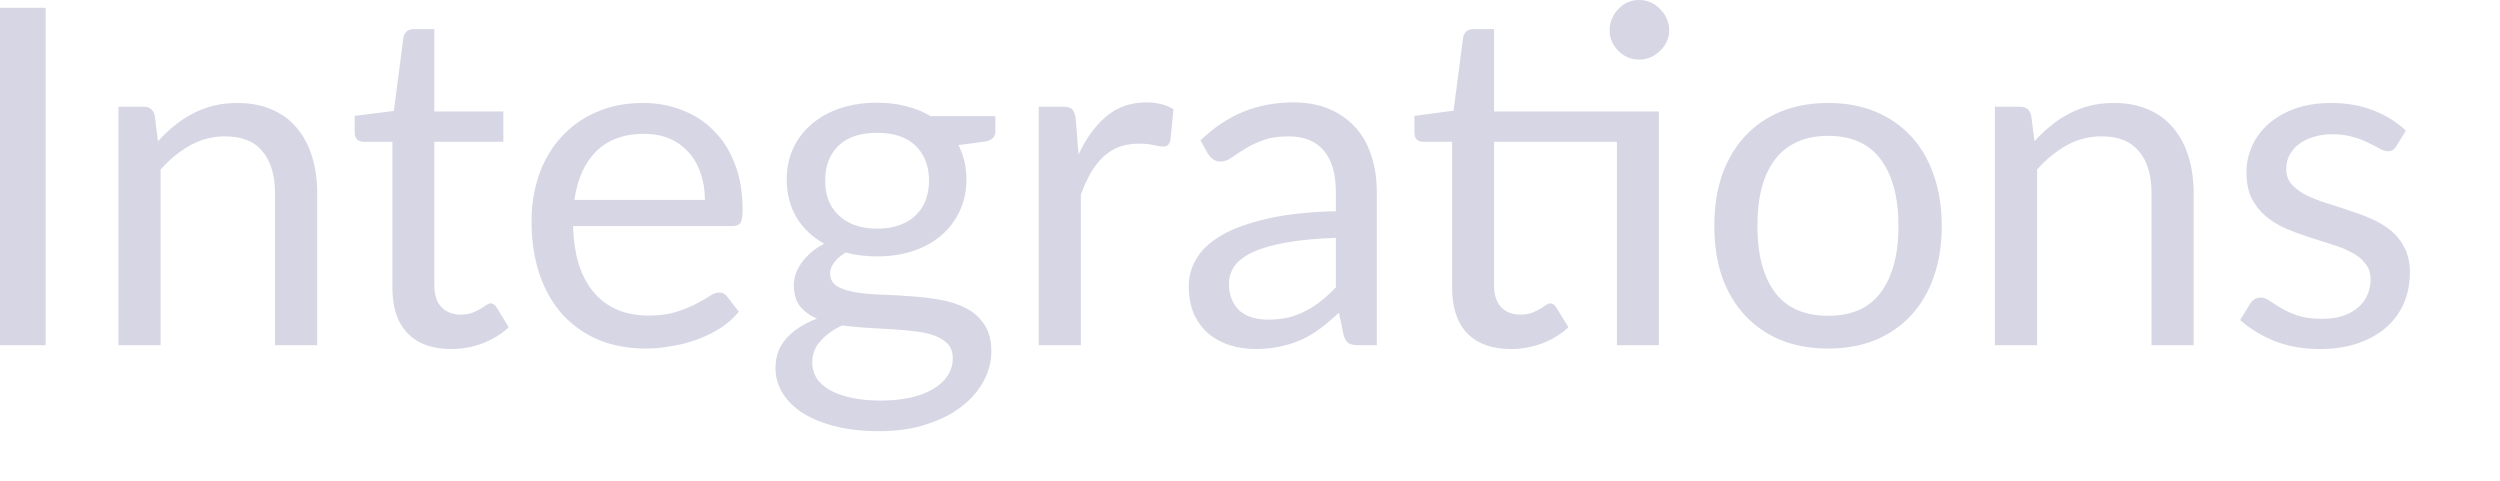 <?xml version="1.0" encoding="utf-8"?>
<svg xmlns="http://www.w3.org/2000/svg" fill="none" height="100%" overflow="visible" preserveAspectRatio="none" style="display: block;" viewBox="0 0 26 5" width="100%">
<path d="M0.475 3.59H0V0.081H0.475V3.59ZM1.643 1.469C1.697 1.409 1.754 1.355 1.815 1.306C1.875 1.257 1.939 1.215 2.006 1.181C2.074 1.145 2.146 1.118 2.221 1.099C2.298 1.08 2.38 1.071 2.468 1.071C2.604 1.071 2.723 1.093 2.826 1.139C2.93 1.183 3.017 1.246 3.086 1.33C3.156 1.412 3.209 1.511 3.245 1.626C3.281 1.742 3.299 1.87 3.299 2.011V3.59H2.86V2.011C2.86 1.823 2.817 1.678 2.73 1.575C2.646 1.47 2.516 1.418 2.341 1.418C2.212 1.418 2.091 1.449 1.979 1.511C1.868 1.573 1.765 1.657 1.67 1.763V3.59H1.232V1.11H1.494C1.556 1.11 1.594 1.14 1.609 1.2L1.643 1.469ZM4.691 3.63C4.495 3.63 4.344 3.575 4.238 3.465C4.133 3.356 4.081 3.199 4.081 2.993V1.475H3.782C3.756 1.475 3.734 1.467 3.716 1.453C3.698 1.436 3.689 1.412 3.689 1.379V1.205L4.096 1.154L4.196 0.387C4.201 0.363 4.212 0.343 4.228 0.328C4.246 0.312 4.269 0.303 4.297 0.303H4.517V1.159H5.235V1.475H4.517V2.963C4.517 3.068 4.542 3.145 4.593 3.196C4.644 3.247 4.709 3.272 4.789 3.272C4.835 3.272 4.874 3.266 4.907 3.255C4.941 3.241 4.97 3.228 4.995 3.213C5.019 3.199 5.04 3.185 5.056 3.174C5.074 3.161 5.089 3.155 5.102 3.155C5.125 3.155 5.146 3.168 5.164 3.196L5.291 3.404C5.216 3.474 5.125 3.53 5.019 3.571C4.913 3.61 4.804 3.63 4.691 3.63ZM7.331 2.079C7.331 1.978 7.316 1.886 7.287 1.803C7.259 1.718 7.217 1.645 7.162 1.585C7.108 1.523 7.042 1.476 6.964 1.442C6.885 1.408 6.796 1.392 6.697 1.392C6.488 1.392 6.322 1.453 6.2 1.575C6.079 1.696 6.004 1.864 5.974 2.079H7.331ZM7.684 3.242C7.63 3.308 7.565 3.365 7.49 3.414C7.415 3.461 7.334 3.5 7.248 3.532C7.163 3.562 7.075 3.585 6.983 3.6C6.892 3.617 6.801 3.625 6.711 3.625C6.54 3.625 6.382 3.596 6.236 3.539C6.093 3.48 5.968 3.395 5.862 3.284C5.757 3.171 5.675 3.032 5.617 2.868C5.558 2.703 5.528 2.514 5.528 2.299C5.528 2.126 5.555 1.965 5.607 1.815C5.661 1.664 5.737 1.535 5.837 1.426C5.937 1.315 6.058 1.228 6.202 1.166C6.346 1.102 6.507 1.071 6.687 1.071C6.835 1.071 6.973 1.096 7.098 1.147C7.226 1.196 7.335 1.267 7.426 1.362C7.52 1.455 7.592 1.571 7.644 1.71C7.697 1.846 7.723 2.004 7.723 2.18C7.723 2.249 7.715 2.294 7.701 2.317C7.686 2.34 7.658 2.351 7.617 2.351H5.96C5.964 2.508 5.986 2.644 6.023 2.76C6.062 2.876 6.116 2.973 6.185 3.052C6.253 3.129 6.335 3.186 6.43 3.226C6.524 3.263 6.631 3.282 6.748 3.282C6.857 3.282 6.951 3.269 7.03 3.245C7.11 3.219 7.178 3.192 7.235 3.162C7.293 3.132 7.34 3.106 7.377 3.081C7.417 3.055 7.45 3.042 7.478 3.042C7.514 3.042 7.542 3.056 7.561 3.083L7.684 3.242ZM9.123 2.378C9.211 2.378 9.288 2.366 9.355 2.341C9.422 2.317 9.479 2.283 9.524 2.238C9.57 2.194 9.604 2.142 9.627 2.082C9.65 2.02 9.662 1.952 9.662 1.879C9.662 1.727 9.615 1.606 9.522 1.516C9.43 1.427 9.297 1.381 9.123 1.381C8.946 1.381 8.812 1.427 8.719 1.516C8.627 1.606 8.582 1.727 8.582 1.879C8.582 1.952 8.593 2.02 8.616 2.082C8.64 2.142 8.675 2.194 8.721 2.238C8.767 2.283 8.823 2.317 8.89 2.341C8.957 2.366 9.035 2.378 9.123 2.378ZM9.909 3.725C9.909 3.665 9.892 3.616 9.857 3.578C9.823 3.541 9.777 3.511 9.718 3.49C9.661 3.469 9.594 3.454 9.517 3.446C9.44 3.436 9.359 3.429 9.272 3.424C9.187 3.419 9.101 3.414 9.013 3.409C8.924 3.404 8.839 3.396 8.758 3.385C8.666 3.427 8.591 3.481 8.533 3.547C8.475 3.61 8.447 3.685 8.447 3.771C8.447 3.827 8.461 3.878 8.488 3.926C8.518 3.975 8.562 4.016 8.621 4.051C8.679 4.086 8.753 4.114 8.841 4.134C8.931 4.155 9.036 4.166 9.157 4.166C9.275 4.166 9.38 4.155 9.473 4.134C9.566 4.113 9.644 4.083 9.708 4.043C9.773 4.004 9.823 3.958 9.857 3.904C9.892 3.85 9.909 3.791 9.909 3.725ZM10.352 1.208V1.369C10.352 1.423 10.318 1.457 10.249 1.472L9.968 1.509C10.023 1.616 10.051 1.735 10.051 1.867C10.051 1.987 10.027 2.097 9.98 2.197C9.934 2.295 9.87 2.379 9.789 2.449C9.707 2.519 9.609 2.573 9.495 2.611C9.381 2.648 9.257 2.667 9.123 2.667C9.007 2.667 8.897 2.653 8.795 2.626C8.742 2.658 8.702 2.693 8.675 2.731C8.647 2.767 8.633 2.803 8.633 2.841C8.633 2.899 8.657 2.945 8.704 2.976C8.753 3.005 8.817 3.026 8.895 3.039C8.973 3.053 9.062 3.06 9.162 3.064C9.263 3.067 9.366 3.073 9.471 3.081C9.577 3.088 9.679 3.1 9.779 3.118C9.88 3.136 9.97 3.165 10.049 3.206C10.127 3.247 10.19 3.303 10.237 3.375C10.286 3.447 10.31 3.54 10.31 3.654C10.31 3.76 10.284 3.863 10.23 3.963C10.177 4.062 10.101 4.15 10.002 4.227C9.902 4.306 9.78 4.367 9.635 4.413C9.491 4.461 9.328 4.484 9.147 4.484C8.966 4.484 8.808 4.466 8.672 4.43C8.537 4.394 8.424 4.346 8.334 4.286C8.244 4.225 8.177 4.155 8.131 4.075C8.087 3.997 8.065 3.914 8.065 3.828C8.065 3.706 8.103 3.602 8.18 3.517C8.257 3.432 8.362 3.364 8.496 3.314C8.422 3.281 8.364 3.238 8.319 3.184C8.277 3.129 8.256 3.054 8.256 2.961C8.256 2.925 8.262 2.888 8.275 2.85C8.288 2.812 8.308 2.773 8.334 2.736C8.362 2.697 8.395 2.66 8.435 2.626C8.474 2.592 8.519 2.561 8.572 2.535C8.449 2.467 8.354 2.376 8.285 2.263C8.217 2.149 8.182 2.016 8.182 1.867C8.182 1.746 8.205 1.636 8.251 1.539C8.298 1.439 8.364 1.355 8.447 1.286C8.53 1.216 8.629 1.162 8.743 1.124C8.859 1.086 8.986 1.068 9.123 1.068C9.231 1.068 9.331 1.08 9.424 1.105C9.517 1.127 9.602 1.162 9.679 1.208H10.352ZM11.217 1.607C11.295 1.437 11.392 1.305 11.506 1.21C11.62 1.113 11.76 1.065 11.925 1.065C11.977 1.065 12.027 1.071 12.074 1.083C12.123 1.094 12.166 1.112 12.204 1.136L12.172 1.462C12.162 1.503 12.138 1.524 12.098 1.524C12.076 1.524 12.042 1.518 11.998 1.509C11.954 1.499 11.904 1.494 11.849 1.494C11.77 1.494 11.7 1.505 11.638 1.528C11.578 1.551 11.523 1.586 11.474 1.631C11.427 1.675 11.383 1.731 11.344 1.797C11.307 1.863 11.272 1.938 11.241 2.023V3.59H10.803V1.11H11.053C11.1 1.11 11.133 1.119 11.151 1.136C11.169 1.155 11.181 1.185 11.187 1.23L11.217 1.607ZM13.893 2.474C13.692 2.481 13.521 2.496 13.379 2.522C13.239 2.547 13.123 2.579 13.034 2.62C12.945 2.662 12.881 2.71 12.84 2.765C12.801 2.821 12.781 2.883 12.781 2.951C12.781 3.017 12.792 3.073 12.813 3.12C12.835 3.167 12.863 3.206 12.899 3.238C12.937 3.267 12.98 3.29 13.029 3.304C13.079 3.317 13.133 3.324 13.19 3.324C13.267 3.324 13.337 3.316 13.401 3.302C13.465 3.285 13.524 3.262 13.58 3.233C13.637 3.204 13.691 3.168 13.741 3.128C13.794 3.087 13.844 3.04 13.893 2.988V2.474ZM12.485 1.46C12.622 1.328 12.77 1.229 12.928 1.163C13.087 1.098 13.262 1.065 13.455 1.065C13.594 1.065 13.717 1.088 13.825 1.134C13.932 1.18 14.023 1.244 14.097 1.325C14.17 1.406 14.226 1.505 14.263 1.622C14.301 1.737 14.319 1.865 14.319 2.004V3.59H14.126C14.084 3.59 14.051 3.583 14.028 3.571C14.005 3.556 13.987 3.528 13.974 3.487L13.925 3.253C13.86 3.313 13.796 3.367 13.734 3.414C13.672 3.46 13.607 3.499 13.538 3.532C13.47 3.562 13.396 3.586 13.318 3.603C13.241 3.62 13.155 3.63 13.061 3.63C12.964 3.63 12.874 3.617 12.789 3.59C12.704 3.562 12.63 3.522 12.566 3.468C12.504 3.414 12.454 3.346 12.416 3.265C12.381 3.181 12.363 3.083 12.363 2.971C12.363 2.873 12.39 2.779 12.443 2.69C12.497 2.598 12.585 2.517 12.706 2.446C12.826 2.376 12.984 2.32 13.178 2.275C13.373 2.229 13.611 2.203 13.893 2.197V2.004C13.893 1.811 13.852 1.665 13.768 1.567C13.685 1.468 13.563 1.418 13.403 1.418C13.296 1.418 13.205 1.432 13.132 1.46C13.06 1.486 12.997 1.516 12.943 1.551C12.891 1.583 12.845 1.613 12.806 1.641C12.768 1.667 12.731 1.68 12.693 1.68C12.664 1.68 12.639 1.673 12.617 1.658C12.596 1.642 12.578 1.622 12.563 1.6L12.485 1.46ZM17.252 3.59H16.816V1.475H15.538V2.963C15.538 3.068 15.563 3.145 15.614 3.196C15.664 3.247 15.73 3.272 15.809 3.272C15.855 3.272 15.895 3.266 15.927 3.255C15.961 3.241 15.991 3.228 16.015 3.213C16.04 3.199 16.06 3.185 16.076 3.174C16.095 3.161 16.11 3.155 16.123 3.155C16.146 3.155 16.166 3.168 16.184 3.196L16.312 3.404C16.236 3.474 16.146 3.53 16.04 3.571C15.934 3.61 15.824 3.63 15.712 3.63C15.516 3.63 15.365 3.575 15.258 3.465C15.154 3.356 15.102 3.199 15.102 2.993V1.475H14.803C14.777 1.475 14.755 1.467 14.737 1.453C14.719 1.436 14.71 1.412 14.71 1.379V1.205L15.117 1.151L15.217 0.387C15.222 0.363 15.232 0.343 15.249 0.328C15.267 0.312 15.29 0.303 15.317 0.303H15.538V1.159H17.252V3.59ZM17.36 0.314C17.36 0.356 17.351 0.396 17.333 0.434C17.317 0.47 17.294 0.501 17.264 0.529C17.236 0.557 17.204 0.579 17.166 0.596C17.129 0.611 17.089 0.62 17.046 0.62C17.004 0.62 16.964 0.611 16.926 0.596C16.89 0.579 16.859 0.557 16.831 0.529C16.803 0.501 16.781 0.47 16.765 0.434C16.748 0.396 16.74 0.356 16.74 0.314C16.74 0.271 16.748 0.231 16.765 0.193C16.781 0.155 16.803 0.121 16.831 0.094C16.859 0.064 16.89 0.041 16.926 0.024C16.964 0.008 17.004 0 17.046 0C17.089 0 17.129 0.008 17.166 0.024C17.204 0.041 17.236 0.064 17.264 0.094C17.294 0.121 17.317 0.155 17.333 0.193C17.351 0.231 17.36 0.271 17.36 0.314ZM19.014 1.071C19.195 1.071 19.358 1.1 19.504 1.161C19.649 1.221 19.773 1.307 19.876 1.418C19.979 1.529 20.057 1.664 20.111 1.822C20.167 1.979 20.194 2.154 20.194 2.348C20.194 2.544 20.167 2.721 20.111 2.878C20.057 3.034 19.979 3.168 19.876 3.279C19.773 3.39 19.649 3.476 19.504 3.536C19.358 3.596 19.195 3.625 19.014 3.625C18.831 3.625 18.666 3.596 18.519 3.536C18.374 3.476 18.25 3.39 18.147 3.279C18.044 3.168 17.965 3.034 17.909 2.878C17.855 2.721 17.829 2.544 17.829 2.348C17.829 2.154 17.855 1.979 17.909 1.822C17.965 1.664 18.044 1.529 18.147 1.418C18.25 1.307 18.374 1.221 18.519 1.161C18.666 1.1 18.831 1.071 19.014 1.071ZM19.014 3.284C19.259 3.284 19.442 3.203 19.562 3.039C19.683 2.874 19.744 2.645 19.744 2.351C19.744 2.055 19.683 1.825 19.562 1.661C19.442 1.496 19.259 1.413 19.014 1.413C18.89 1.413 18.781 1.434 18.688 1.477C18.597 1.519 18.52 1.58 18.458 1.661C18.398 1.741 18.352 1.839 18.321 1.957C18.291 2.073 18.277 2.204 18.277 2.351C18.277 2.645 18.337 2.874 18.458 3.039C18.58 3.203 18.766 3.284 19.014 3.284ZM21.159 1.469C21.213 1.409 21.27 1.355 21.33 1.306C21.39 1.257 21.454 1.215 21.521 1.181C21.59 1.145 21.662 1.118 21.737 1.099C21.813 1.08 21.896 1.071 21.984 1.071C22.119 1.071 22.239 1.093 22.342 1.139C22.446 1.183 22.533 1.246 22.601 1.33C22.671 1.412 22.724 1.511 22.76 1.626C22.796 1.742 22.814 1.87 22.814 2.011V3.59H22.376V2.011C22.376 1.823 22.333 1.678 22.246 1.575C22.161 1.47 22.031 1.418 21.857 1.418C21.728 1.418 21.607 1.449 21.494 1.511C21.383 1.573 21.28 1.657 21.186 1.763V3.59H20.747V1.11H21.009C21.071 1.11 21.11 1.14 21.124 1.2L21.159 1.469ZM24.923 1.518C24.904 1.554 24.874 1.573 24.833 1.573C24.808 1.573 24.78 1.563 24.75 1.546C24.718 1.527 24.68 1.508 24.634 1.487C24.59 1.464 24.537 1.443 24.475 1.426C24.413 1.406 24.34 1.396 24.255 1.396C24.181 1.396 24.115 1.406 24.056 1.426C23.998 1.443 23.947 1.469 23.905 1.502C23.864 1.534 23.832 1.573 23.809 1.616C23.788 1.659 23.777 1.706 23.777 1.756C23.777 1.82 23.795 1.873 23.831 1.915C23.869 1.957 23.918 1.994 23.978 2.026C24.038 2.056 24.107 2.084 24.184 2.109C24.261 2.132 24.339 2.157 24.419 2.185C24.501 2.211 24.58 2.24 24.656 2.273C24.733 2.306 24.802 2.347 24.862 2.396C24.923 2.445 24.971 2.505 25.007 2.577C25.044 2.647 25.063 2.732 25.063 2.831C25.063 2.946 25.043 3.052 25.002 3.15C24.961 3.246 24.901 3.33 24.82 3.402C24.741 3.472 24.643 3.527 24.527 3.569C24.411 3.609 24.277 3.63 24.125 3.63C23.952 3.63 23.795 3.602 23.655 3.547C23.514 3.489 23.395 3.416 23.297 3.328L23.4 3.162C23.413 3.141 23.429 3.124 23.447 3.113C23.465 3.101 23.488 3.095 23.515 3.095C23.545 3.095 23.576 3.107 23.608 3.13C23.641 3.153 23.68 3.178 23.726 3.206C23.773 3.234 23.83 3.259 23.897 3.282C23.964 3.304 24.047 3.316 24.147 3.316C24.232 3.316 24.306 3.305 24.37 3.284C24.434 3.262 24.487 3.231 24.529 3.193C24.572 3.156 24.602 3.113 24.622 3.064C24.643 3.015 24.654 2.962 24.654 2.907C24.654 2.838 24.635 2.782 24.598 2.739C24.562 2.692 24.514 2.654 24.453 2.623C24.393 2.591 24.323 2.563 24.245 2.54C24.168 2.515 24.089 2.49 24.007 2.464C23.927 2.438 23.848 2.408 23.77 2.376C23.693 2.341 23.625 2.299 23.564 2.249C23.504 2.198 23.455 2.136 23.417 2.062C23.381 1.987 23.363 1.896 23.363 1.79C23.363 1.696 23.383 1.605 23.422 1.518C23.461 1.43 23.518 1.354 23.593 1.288C23.669 1.221 23.761 1.169 23.87 1.129C23.98 1.09 24.105 1.071 24.245 1.071C24.408 1.071 24.554 1.097 24.683 1.148C24.814 1.199 24.927 1.269 25.021 1.359L24.923 1.518Z" fill="#D7D6E5" id="Vector"/>
</svg>